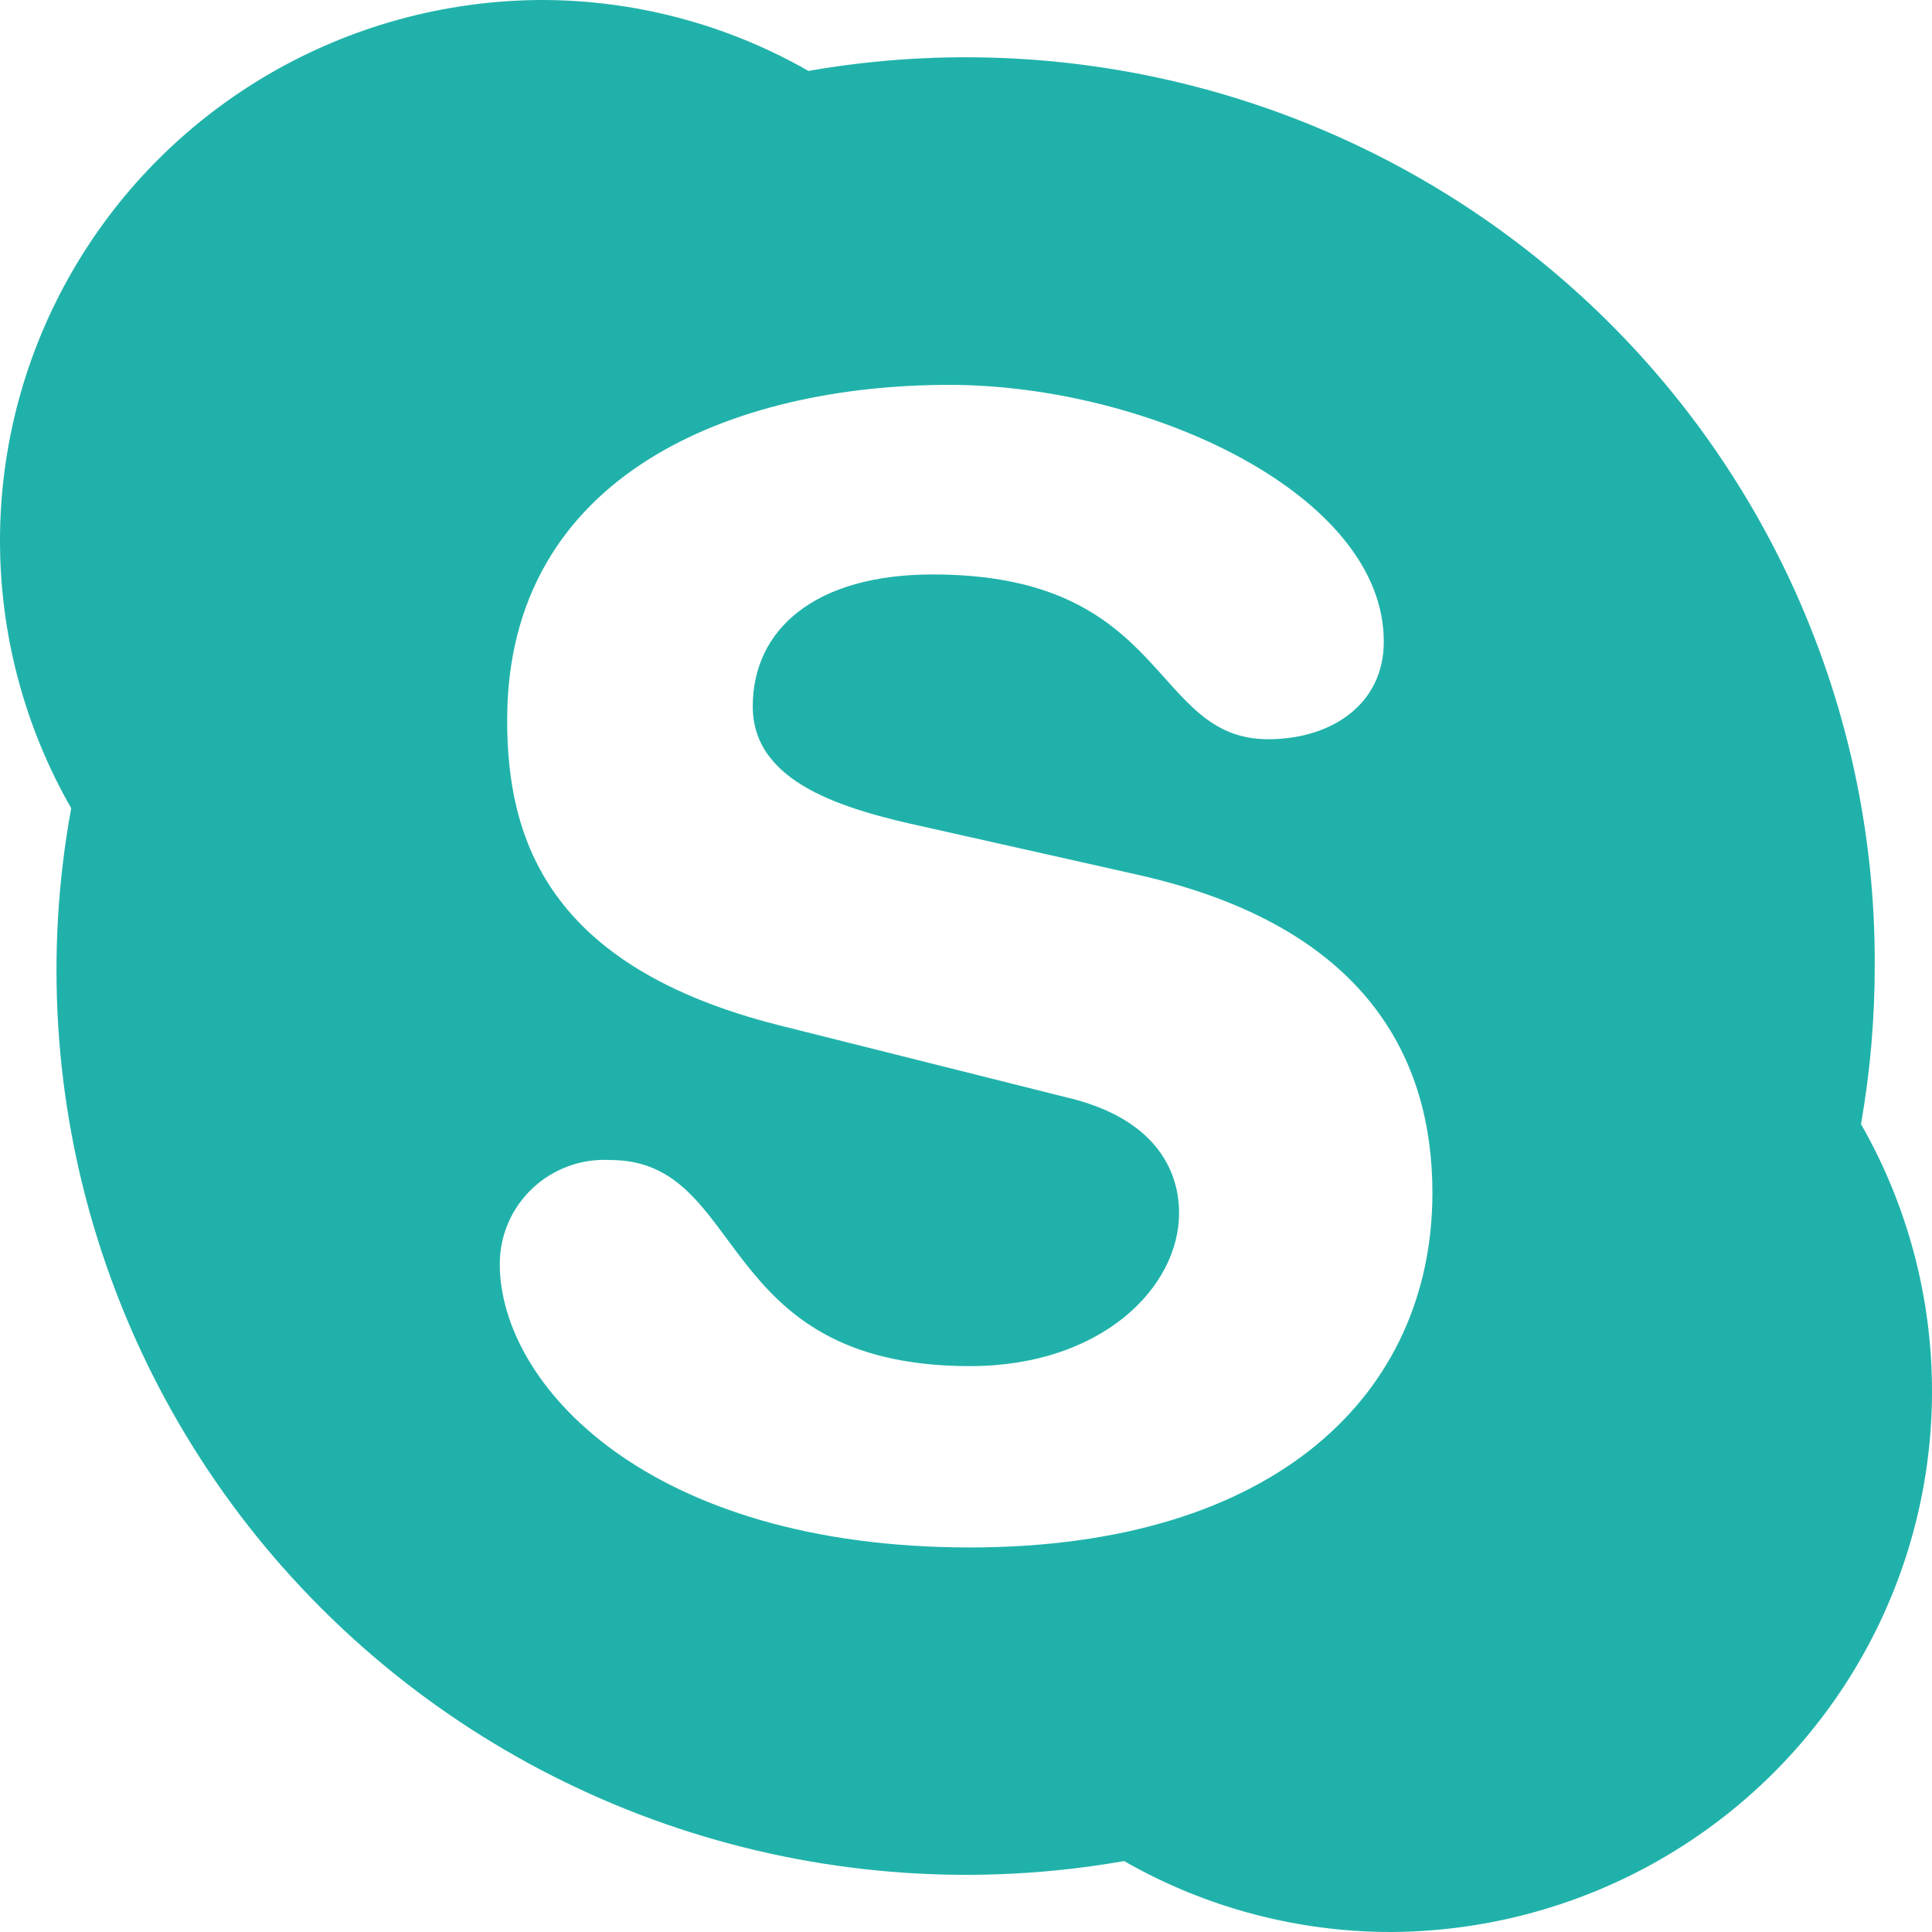 <svg width="48" height="48" viewBox="0 0 48 48" fill="none" xmlns="http://www.w3.org/2000/svg">
<g clip-path="url(#clip0_1_5748)">
<path d="M24.098 38.446C16.08 38.446 12.417 34.384 12.417 31.405C12.416 30.694 12.709 30.014 13.228 29.525C13.746 29.036 14.445 28.781 15.158 28.82C18.591 28.82 17.693 33.941 24.098 33.941C27.371 33.941 29.294 31.982 29.294 30.14C29.294 29.034 28.659 27.77 26.497 27.264L19.346 25.47C13.601 24.016 12.6 20.839 12.6 17.891C12.6 11.775 18.225 9.562 23.581 9.562C28.516 9.562 34.38 12.273 34.38 15.939C34.38 17.52 33.053 18.366 31.511 18.366C28.579 18.366 29.072 14.272 23.176 14.272C20.244 14.272 18.702 15.639 18.702 17.552C18.702 19.464 20.983 20.112 22.985 20.547L28.261 21.732C34.046 23.028 35.588 26.402 35.588 29.634C35.588 34.605 31.718 38.446 24.09 38.446H24.098ZM46.236 27.928C46.465 26.623 46.579 25.301 46.577 23.976C46.605 17.323 43.666 11 38.551 6.712C33.437 2.423 26.674 0.61 20.085 1.762C18.06 0.603 15.763 -0.005 13.426 3.30082e-05C8.629 0.029 4.208 2.586 1.81 6.717C-0.589 10.848 -0.604 15.935 1.769 20.08C0.445 27.316 2.764 34.739 7.979 39.953C13.194 45.168 20.645 47.515 27.928 46.238C29.95 47.396 32.244 48.004 34.579 48C39.373 47.969 43.791 45.414 46.189 41.285C48.587 37.156 48.605 32.073 46.236 27.928Z" fill="#20B2AA"/>
</g>
<defs>
<clipPath id="clip0_1_5748">
<rect width="48" height="48" fill="white"/>
</clipPath>
</defs>
</svg>
